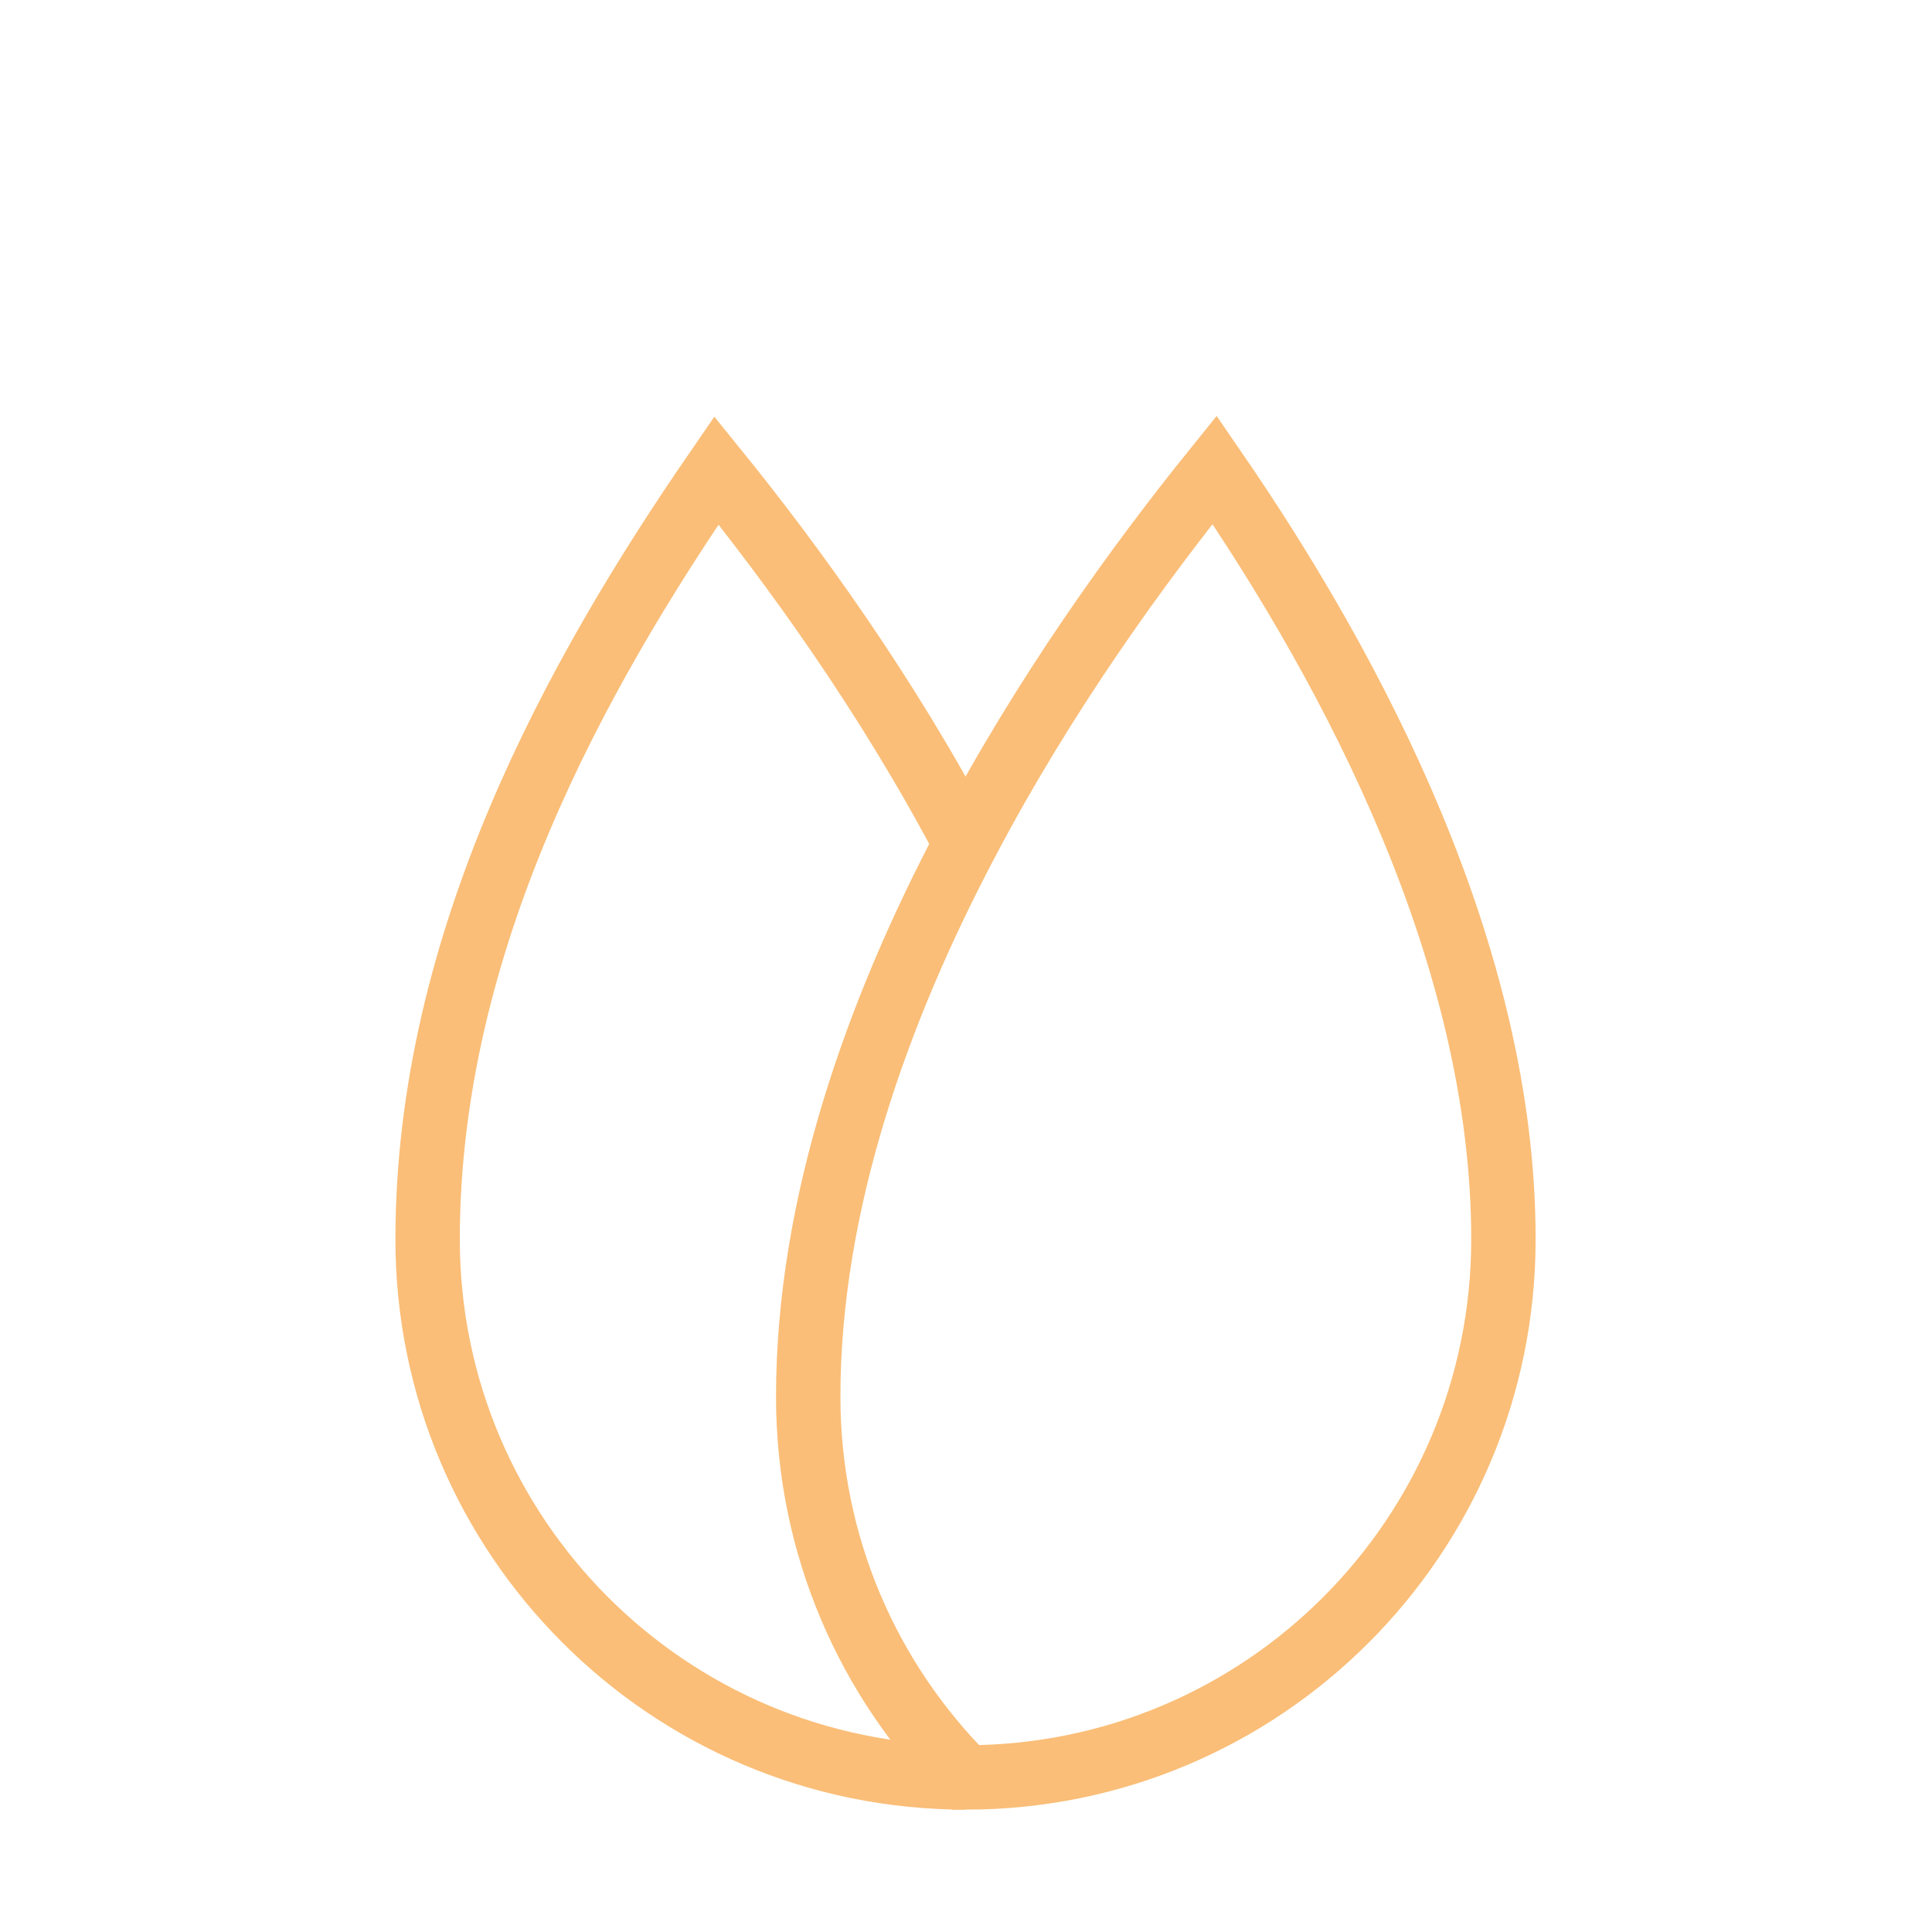 <svg width="60" height="60" viewBox="0 0 60 60" fill="none" xmlns="http://www.w3.org/2000/svg">
<path d="M29.99 55.2C20.76 55.2 13.28 47.72 13.28 38.49C13.28 29.26 17.88 20.96 22.25 14.61C24.59 17.5 27.54 21.55 29.99 26.21" stroke="#FABE78" stroke-width="2" stroke-miterlimit="10"/>
<path d="M46.69 38.49C46.69 47.72 39.22 55.2 29.99 55.2C26.97 52.18 25.1 48 25.1 43.38C25.1 37.4 27.24 31.42 29.99 26.2C32.44 21.53 35.39 17.48 37.72 14.59C42.09 20.94 46.69 29.71 46.69 38.48V38.49Z" stroke="#FABE78" stroke-width="2" stroke-miterlimit="10"/>
</svg>

